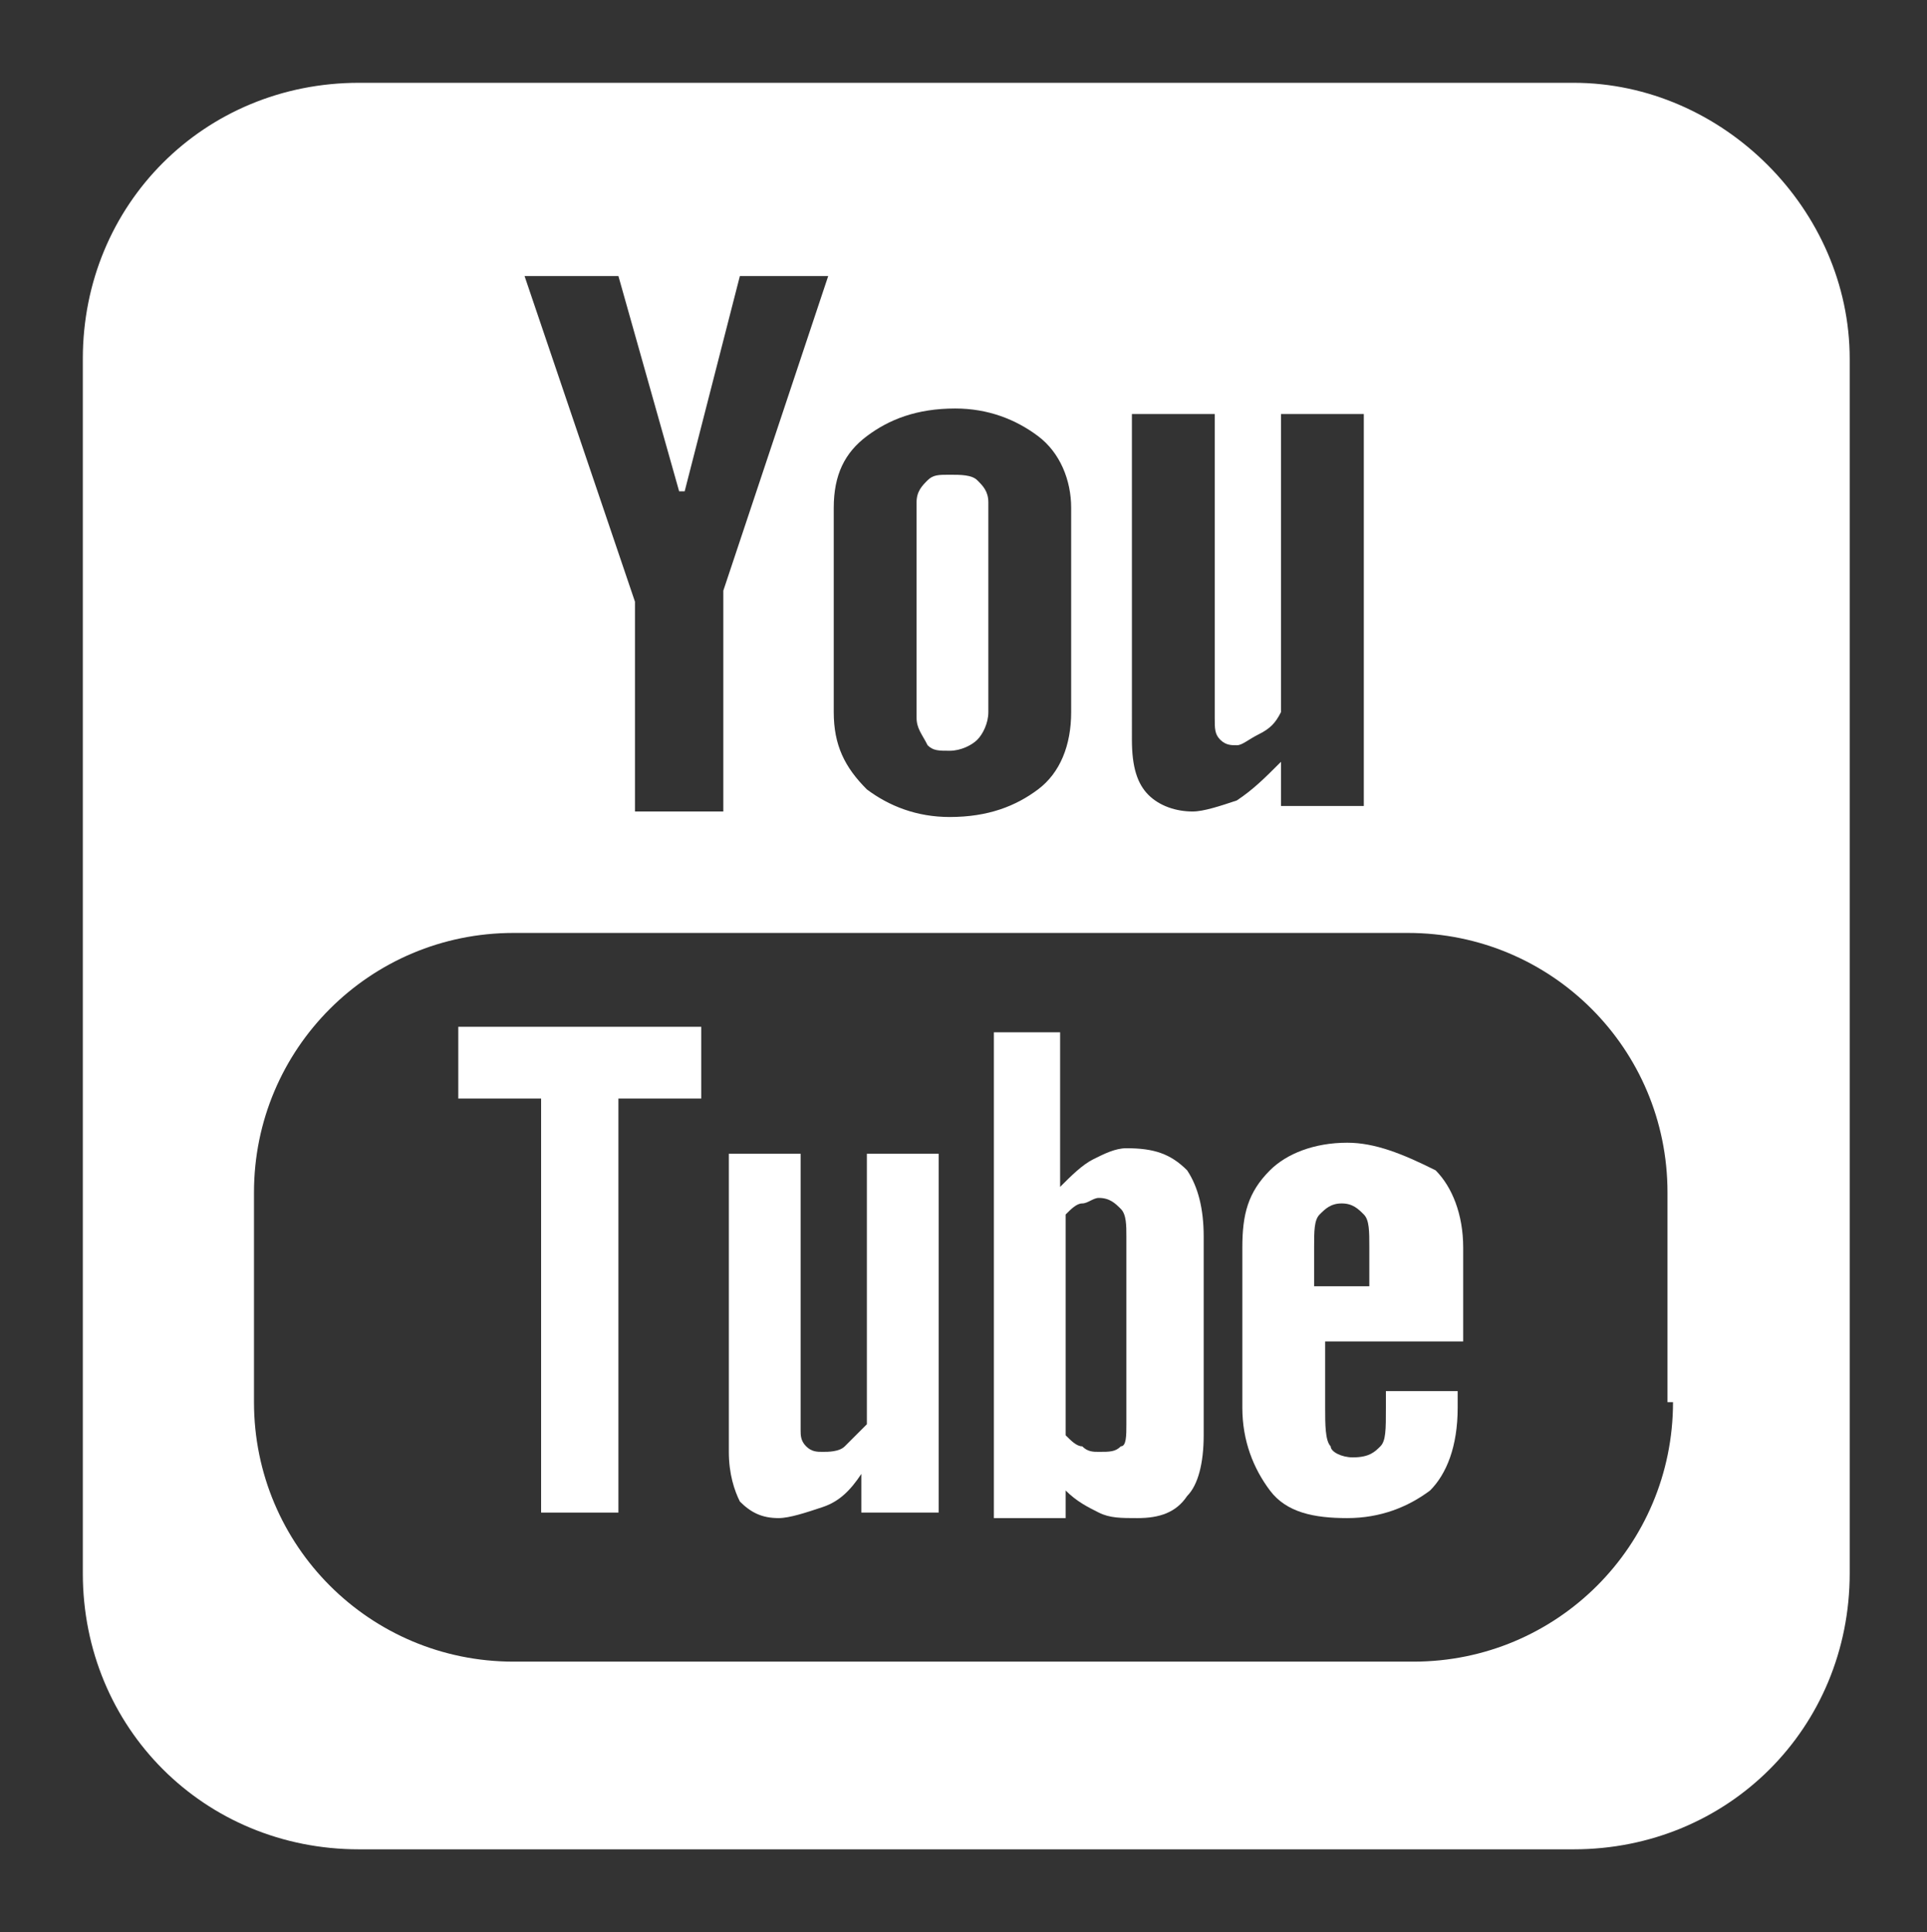 <?xml version="1.0" encoding="utf-8"?>
<!-- Generator: Adobe Illustrator 22.1.0, SVG Export Plug-In . SVG Version: 6.00 Build 0)  -->
<svg xmlns="http://www.w3.org/2000/svg" xmlns:xlink="http://www.w3.org/1999/xlink" version="1.1" id="youtube_reversed" x="0px" y="0px" viewBox="0 0 34.9 35" style="enable-background:new 0 0 34.9 35;" xml:space="preserve" width="34.9" height="35">
<rect x="0" y="0" width="34.9" height="35" fill="#333333" stroke="none"/>
<style type="text/css">
	.Arched_x0020_Green{fill:url(#SVGID_1_);stroke:#FFFFFF;stroke-width:0.25;stroke-miterlimit:1;}
	.st0{fill:#FFFFFF;}
</style>
<linearGradient id="SVGID_1_" gradientUnits="userSpaceOnUse" x1="-315" y1="403.508" x2="-314.293" y2="402.8">
	<stop offset="0" style="stop-color:#20AC4B"/>
	<stop offset="0.983" style="stop-color:#19361A"/>
</linearGradient>
<g>
	<path class="st0" d="M15.7,25.8c-0.1,0.1-0.3,0.3-0.4,0.4c-0.1,0.1-0.3,0.1-0.4,0.1c-0.1,0-0.2,0-0.3-0.1c-0.1-0.1-0.1-0.2-0.1-0.3   v-5h-1.3v5.4c0,0.4,0.1,0.7,0.2,0.9c0.2,0.2,0.4,0.3,0.7,0.3c0.2,0,0.5-0.1,0.8-0.2c0.3-0.1,0.5-0.3,0.7-0.6v0.7H17v-6.5h-1.3V25.8   z"/>
	<polygon class="st0" points="8.3,19.9 9.8,19.9 9.8,27.4 11.2,27.4 11.2,19.9 12.7,19.9 12.7,18.6 8.3,18.6  "/>
	<path class="st0" d="M17.2,13.6c0.2,0,0.4-0.1,0.5-0.2c0.1-0.1,0.2-0.3,0.2-0.5V9.1c0-0.2-0.1-0.3-0.2-0.4   c-0.1-0.1-0.3-0.1-0.5-0.1c-0.2,0-0.3,0-0.4,0.1c-0.1,0.1-0.2,0.2-0.2,0.4V13c0,0.2,0.1,0.3,0.2,0.5C16.9,13.6,17,13.6,17.2,13.6z"/>
	<path class="st0" d="M20.4,20.8c-0.2,0-0.4,0.1-0.6,0.2c-0.2,0.1-0.4,0.3-0.6,0.5v-2.8H18v8.8h1.3v-0.5c0.2,0.2,0.4,0.3,0.6,0.4   c0.2,0.1,0.4,0.1,0.7,0.1c0.4,0,0.7-0.1,0.9-0.4c0.2-0.2,0.3-0.6,0.3-1.1v-3.6c0-0.5-0.1-0.9-0.3-1.2   C21.2,20.9,20.9,20.8,20.4,20.8z M20.4,25.8c0,0.2,0,0.4-0.1,0.4c-0.1,0.1-0.2,0.1-0.4,0.1c-0.1,0-0.2,0-0.3-0.1   c-0.1,0-0.2-0.1-0.3-0.2v-4c0.1-0.1,0.2-0.2,0.3-0.2c0.1,0,0.2-0.1,0.3-0.1c0.2,0,0.3,0.1,0.4,0.2c0.1,0.1,0.1,0.3,0.1,0.5V25.8z"/>
	<path class="st0" d="M28.5,1.5h-22c-2.8,0-5,2.2-5,5v22c0,2.8,2.2,5,5,5h22c2.8,0,5-2.2,5-5v-22C33.5,3.8,31.2,1.5,28.5,1.5z    M20.5,7.5H22V13c0,0.2,0,0.3,0.1,0.4c0.1,0.1,0.2,0.1,0.3,0.1c0.1,0,0.2-0.1,0.4-0.2c0.2-0.1,0.3-0.2,0.4-0.4V7.5h1.5v7.1h-1.5   v-0.8c-0.3,0.3-0.5,0.5-0.8,0.7c-0.3,0.1-0.6,0.2-0.8,0.2c-0.3,0-0.6-0.1-0.8-0.3c-0.2-0.2-0.3-0.5-0.3-1V7.5z M15.1,9.2   c0-0.6,0.2-1,0.6-1.3c0.4-0.3,0.9-0.5,1.6-0.5c0.6,0,1.1,0.2,1.5,0.5c0.4,0.3,0.6,0.8,0.6,1.3v3.7c0,0.6-0.2,1.1-0.6,1.4   c-0.4,0.3-0.9,0.5-1.6,0.5c-0.6,0-1.1-0.2-1.5-0.5c-0.4-0.4-0.6-0.8-0.6-1.4V9.2z M11.2,5l1.1,3.9h0.1l1-3.9H15l-1.9,5.7v4h-1.6   v-3.8L9.5,5H11.2z M30.3,25.4c0,2.6-2.1,4.7-4.7,4.7H9.3c-2.6,0-4.7-2.1-4.7-4.7v-3.8c0-2.6,2.1-4.7,4.7-4.7h16.2   c2.6,0,4.7,2.1,4.7,4.7V25.4z"/>
	<path class="st0" d="M24.4,20.7c-0.6,0-1.1,0.2-1.4,0.5c-0.4,0.4-0.5,0.8-0.5,1.4v2.9c0,0.6,0.2,1.1,0.5,1.5   c0.3,0.4,0.8,0.5,1.4,0.5c0.6,0,1.1-0.2,1.5-0.5c0.3-0.3,0.5-0.8,0.5-1.5v-0.3h-1.3v0.3c0,0.4,0,0.6-0.1,0.7   c-0.1,0.1-0.2,0.2-0.5,0.2c-0.2,0-0.4-0.1-0.4-0.2c-0.1-0.1-0.1-0.4-0.1-0.7v-1.2h2.5v-1.7c0-0.6-0.2-1.1-0.5-1.4   C25.4,20.9,24.9,20.7,24.4,20.7z M24.9,23.3h-1.1v-0.7c0-0.3,0-0.5,0.1-0.6c0.1-0.1,0.2-0.2,0.4-0.2c0.2,0,0.3,0.1,0.4,0.2   c0.1,0.1,0.1,0.3,0.1,0.6V23.3z"/>
</g>
</svg>
